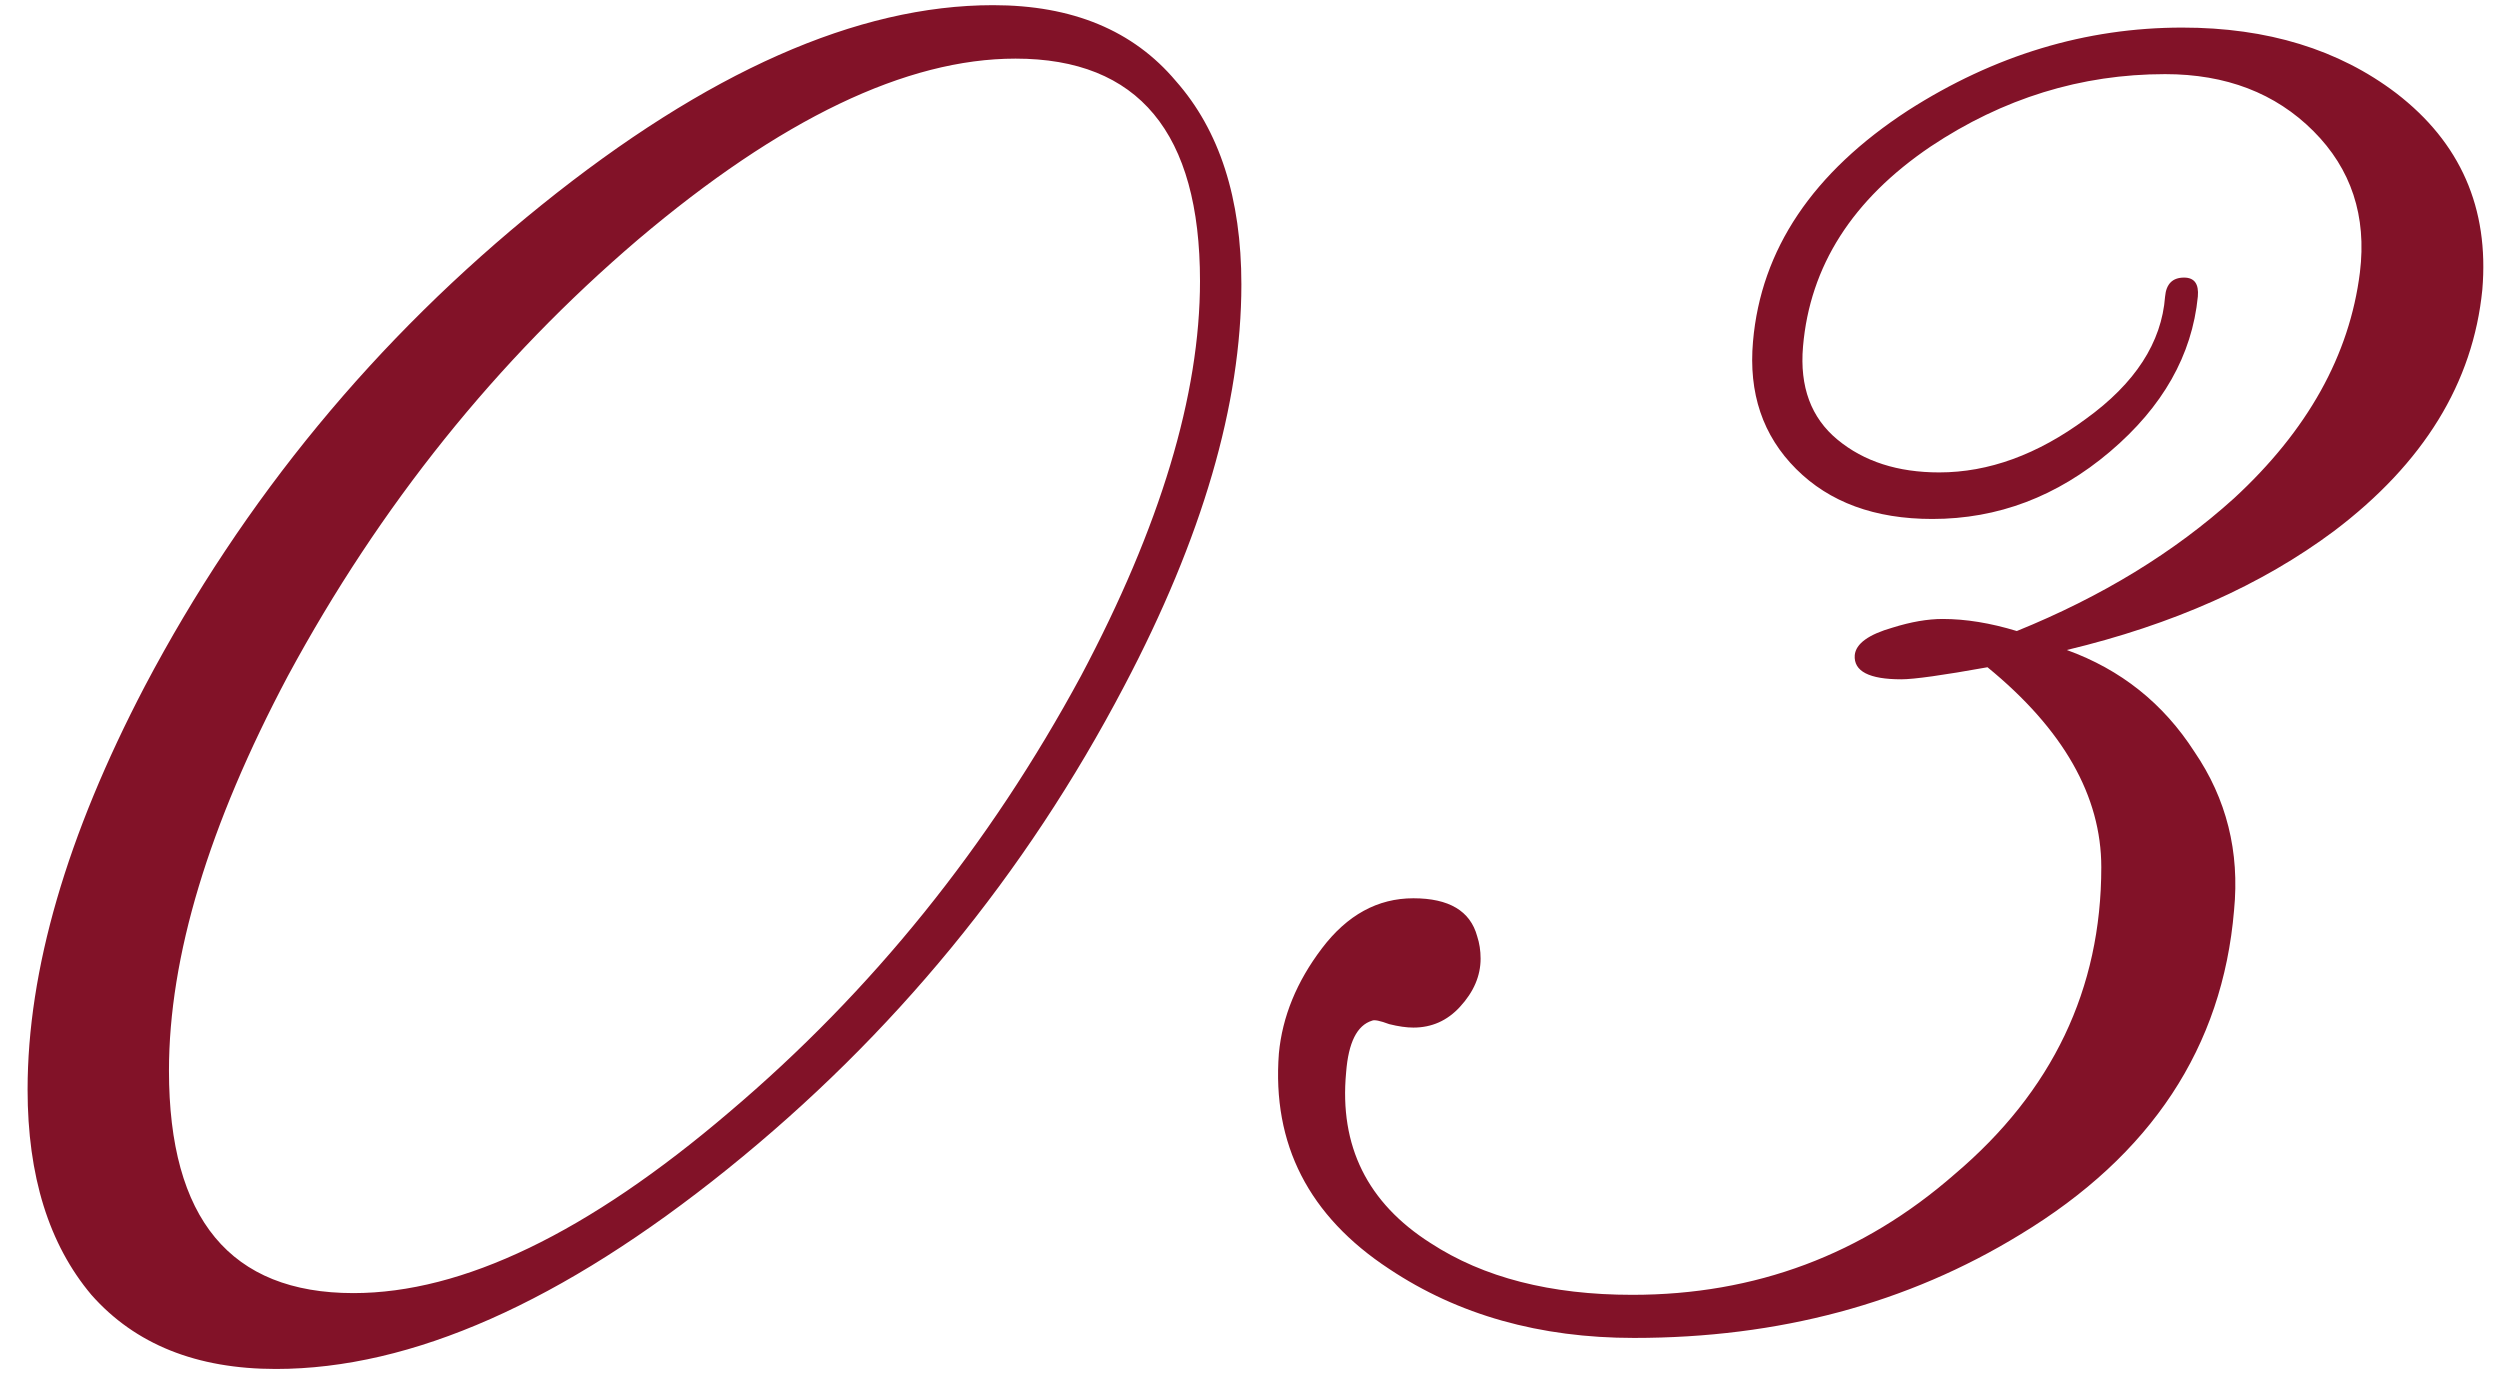<?xml version="1.0" encoding="UTF-8"?> <svg xmlns="http://www.w3.org/2000/svg" width="58" height="32" viewBox="0 0 58 32" fill="none"><path d="M26.08 15.92C23.787 20.293 20.72 24.027 16.88 27.12C13.04 30.213 9.547 31.76 6.4 31.76C4.56 31.76 3.133 31.187 2.12 30.04C1.133 28.867 0.64 27.28 0.64 25.28C0.64 22.507 1.547 19.387 3.36 15.92C5.653 11.573 8.72 7.853 12.56 4.76C16.4 1.667 19.893 0.12 23.04 0.12C24.88 0.12 26.293 0.707 27.28 1.88C28.293 3.027 28.8 4.6 28.8 6.6C28.8 9.373 27.893 12.48 26.08 15.92ZM25.08 15.68C26.92 12.213 27.84 9.16 27.84 6.52C27.84 3.08 26.413 1.36 23.56 1.36C21.027 1.36 18.107 2.76 14.8 5.56C11.52 8.36 8.813 11.733 6.68 15.68C4.84 19.147 3.92 22.2 3.92 24.84C3.92 28.28 5.347 30 8.2 30C10.733 30 13.64 28.6 16.92 25.8C20.227 23 22.947 19.627 25.08 15.68ZM57.59 6.72C57.376 8.88 56.23 10.747 54.15 12.32C52.47 13.573 50.403 14.493 47.95 15.08C49.203 15.533 50.19 16.32 50.91 17.44C51.656 18.533 51.963 19.76 51.83 21.12C51.563 24.293 49.91 26.8 46.87 28.64C44.256 30.24 41.27 31.04 37.91 31.04C35.723 31.04 33.83 30.507 32.23 29.44C30.363 28.213 29.51 26.547 29.67 24.44C29.75 23.587 30.083 22.773 30.67 22C31.256 21.227 31.963 20.84 32.79 20.84C33.616 20.84 34.11 21.133 34.27 21.72C34.323 21.88 34.35 22.053 34.35 22.24C34.35 22.64 34.19 23.013 33.87 23.36C33.576 23.68 33.216 23.84 32.79 23.84C32.63 23.84 32.443 23.813 32.23 23.76C32.016 23.68 31.883 23.653 31.83 23.68C31.483 23.787 31.283 24.187 31.23 24.88C31.07 26.587 31.723 27.907 33.19 28.84C34.416 29.64 35.976 30.04 37.87 30.04C40.723 30.04 43.216 29.107 45.35 27.24C47.616 25.32 48.75 22.947 48.75 20.12C48.75 18.467 47.87 16.92 46.11 15.48C45.07 15.667 44.403 15.76 44.11 15.76C43.363 15.76 43.003 15.573 43.03 15.2C43.056 14.933 43.35 14.72 43.91 14.56C44.336 14.427 44.723 14.36 45.07 14.36C45.603 14.36 46.176 14.453 46.79 14.64C48.763 13.84 50.443 12.813 51.83 11.56C53.536 9.987 54.51 8.24 54.75 6.32C54.91 5.013 54.55 3.92 53.67 3.04C52.79 2.16 51.643 1.72 50.23 1.72C48.283 1.72 46.47 2.28 44.79 3.4C42.976 4.627 41.99 6.173 41.83 8.04C41.75 8.973 42.016 9.693 42.63 10.2C43.243 10.707 44.03 10.96 44.99 10.96C46.136 10.96 47.27 10.547 48.39 9.72C49.536 8.893 50.15 7.947 50.23 6.88C50.256 6.587 50.403 6.44 50.67 6.44C50.91 6.44 51.016 6.587 50.99 6.88C50.856 8.24 50.176 9.44 48.95 10.48C47.723 11.52 46.35 12.04 44.83 12.04C43.496 12.04 42.443 11.653 41.67 10.88C40.896 10.107 40.563 9.12 40.67 7.92C40.856 5.787 42.056 4 44.27 2.56C46.27 1.28 48.39 0.64 50.63 0.64C52.603 0.64 54.256 1.147 55.59 2.16C57.083 3.307 57.75 4.827 57.59 6.72Z" fill="#821228"></path></svg> 